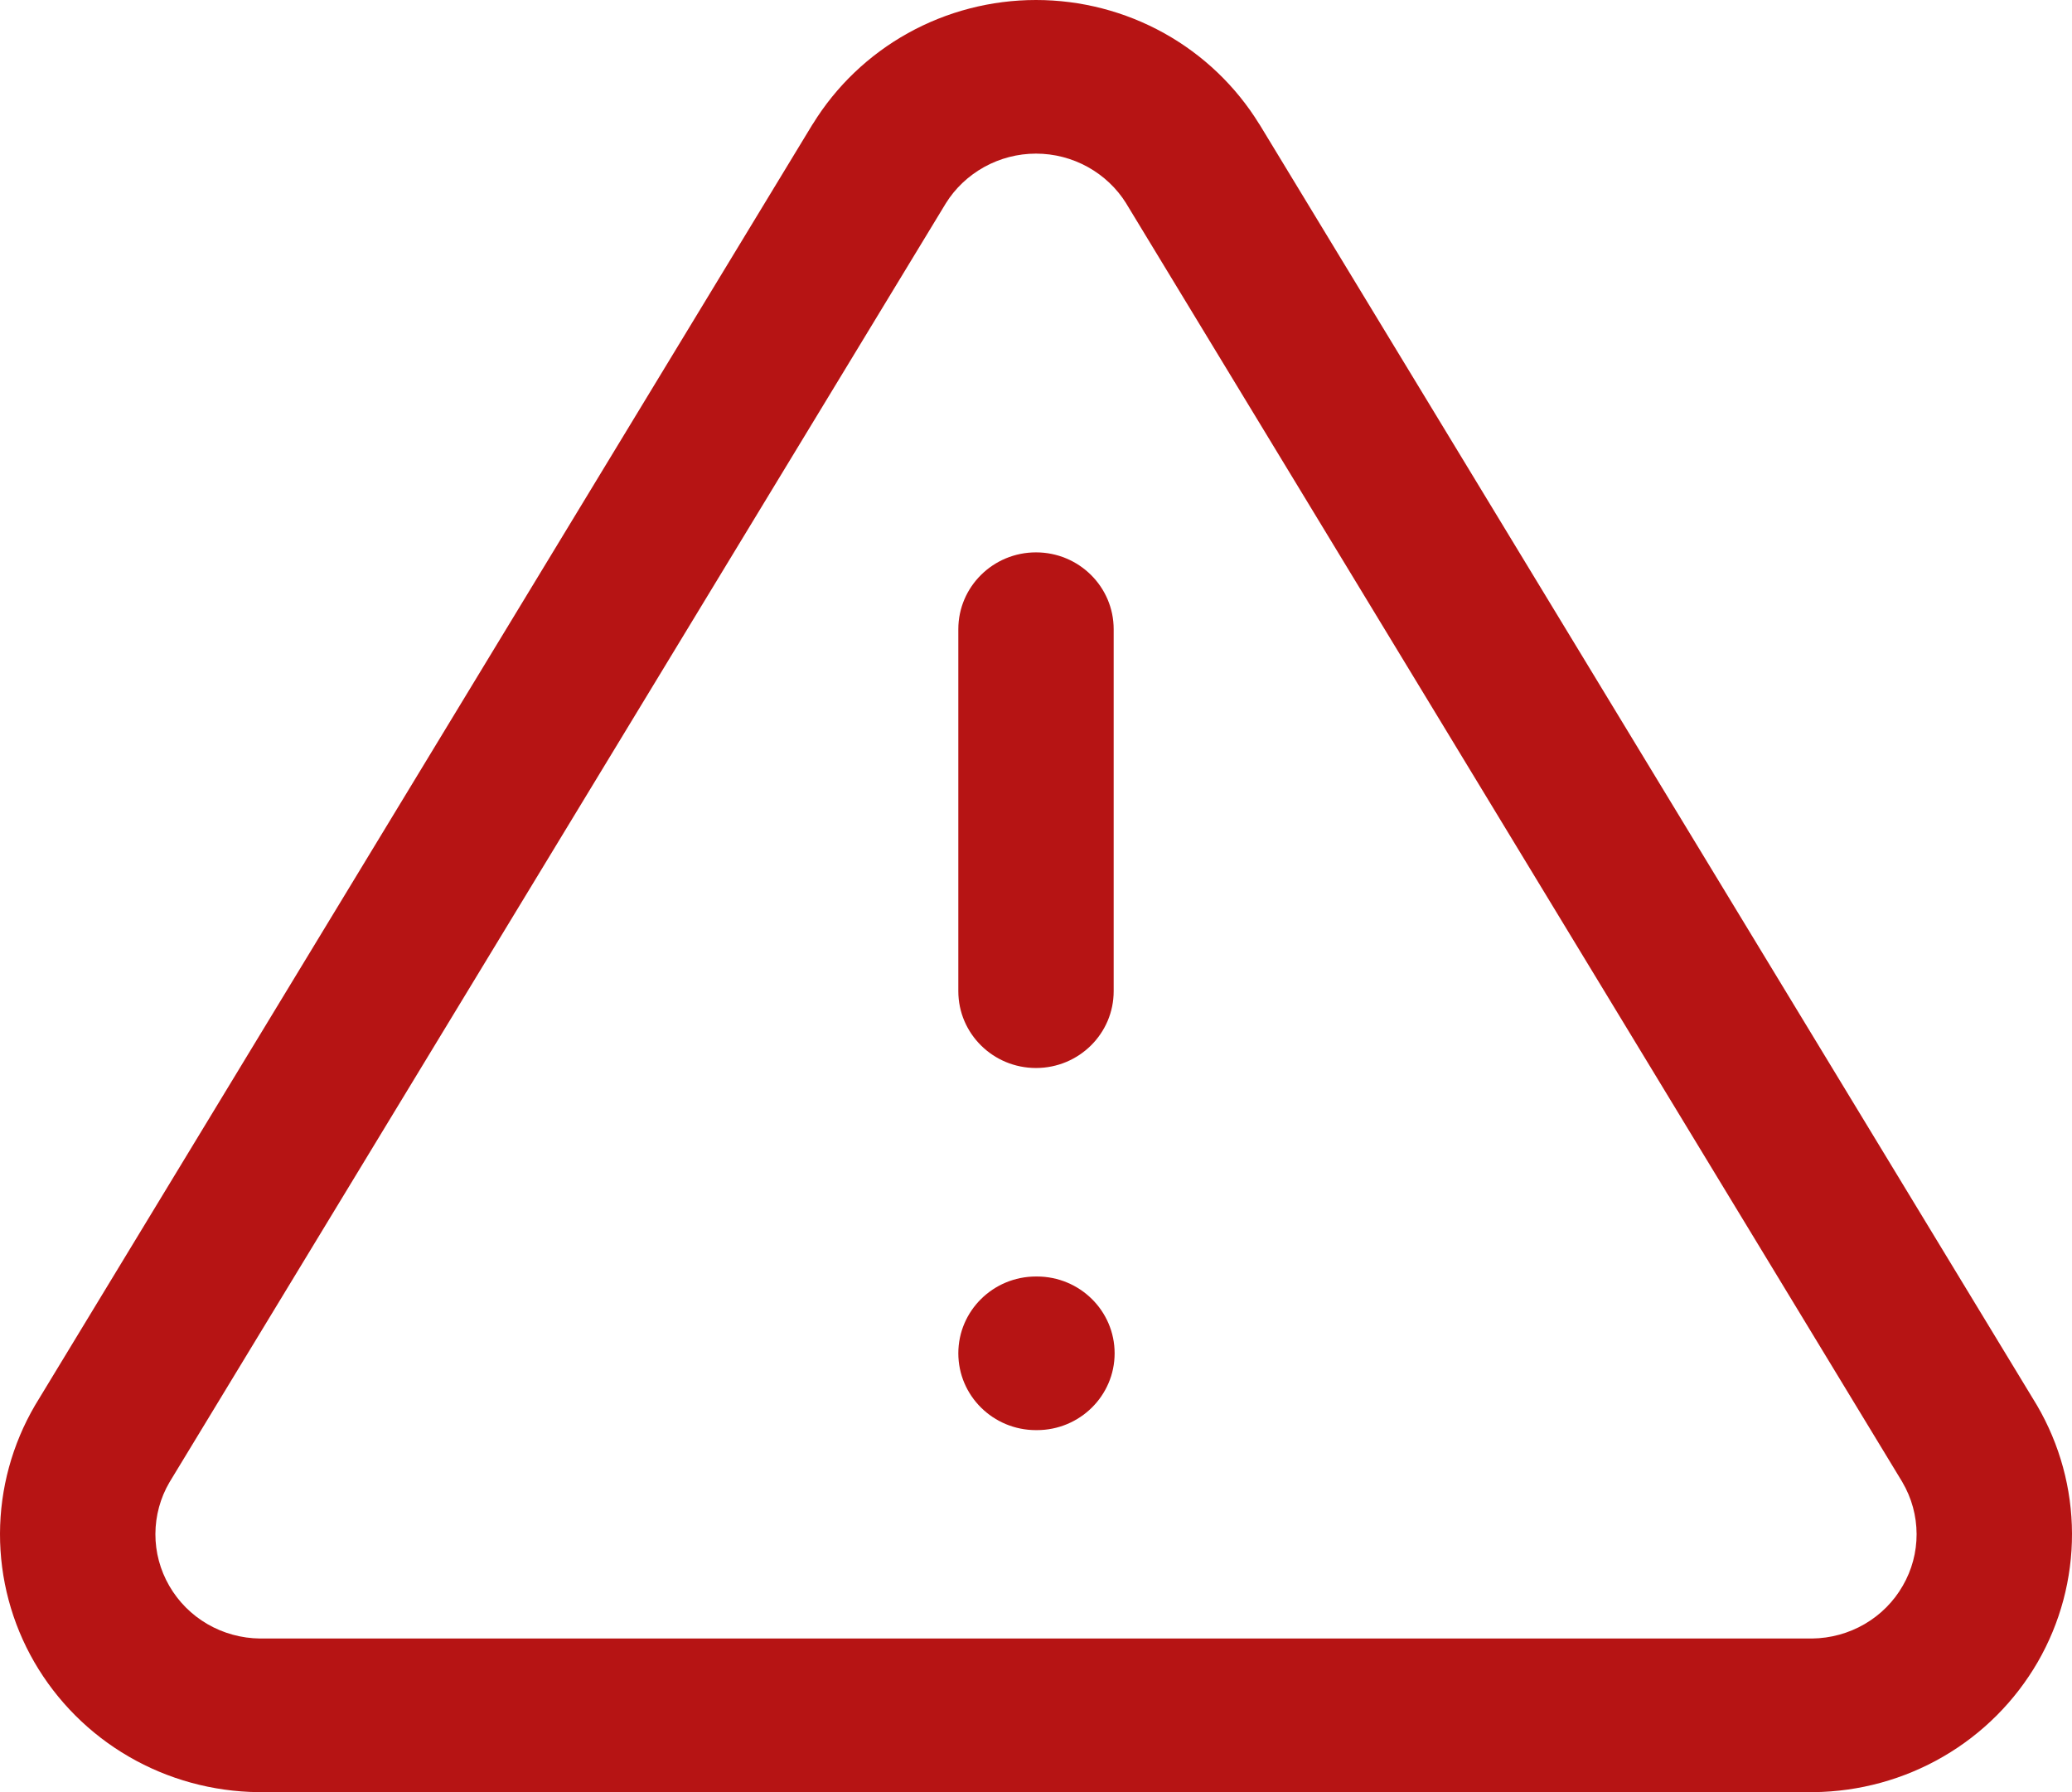 <svg xmlns="http://www.w3.org/2000/svg" width="37" height="32" viewBox="0 0 37 32" fill="none">
  <path d="M18.5 0C19.301 0 20.089 0.204 20.787 0.592C21.485 0.98 22.07 1.539 22.486 2.215L22.491 2.221L36.363 25.074C36.367 25.08 36.371 25.087 36.375 25.094C36.782 25.79 36.998 26.58 37 27.384C37.002 28.188 36.791 28.979 36.388 29.677C35.984 30.375 35.403 30.958 34.701 31.365C33.999 31.773 33.201 31.991 32.388 32H4.612C3.799 31.991 3.001 31.773 2.299 31.365C1.597 30.958 1.016 30.375 0.612 29.677C0.209 28.979 -0.002 28.188 1.71515e-05 27.384C0.002 26.58 0.218 25.79 0.625 25.094L0.637 25.074L14.509 2.221L14.514 2.215C14.93 1.539 15.515 0.98 16.213 0.592C16.911 0.204 17.699 0 18.5 0ZM18.5 2.743C18.175 2.743 17.856 2.826 17.573 2.983C17.293 3.139 17.056 3.362 16.889 3.632L3.027 26.466C2.862 26.747 2.776 27.067 2.775 27.391C2.774 27.716 2.86 28.035 3.023 28.317C3.186 28.599 3.42 28.835 3.705 29C3.989 29.165 4.312 29.253 4.642 29.257H32.358C32.688 29.253 33.011 29.165 33.295 29C33.58 28.835 33.815 28.599 33.977 28.317C34.141 28.035 34.226 27.716 34.225 27.391C34.224 27.067 34.137 26.748 33.972 26.467V26.466L20.111 3.633V3.632C19.943 3.362 19.707 3.139 19.427 2.983C19.144 2.826 18.825 2.743 18.5 2.743ZM18.516 22.793C19.283 22.793 19.904 23.407 19.904 24.164C19.904 24.922 19.282 25.536 18.516 25.536H18.5C17.734 25.536 17.113 24.922 17.113 24.164C17.113 23.407 17.734 22.793 18.5 22.793H18.516ZM17.113 17.699V11.235C17.113 10.477 17.734 9.863 18.5 9.863C19.266 9.863 19.887 10.477 19.887 11.235V17.699C19.887 18.456 19.266 19.07 18.5 19.07C17.734 19.07 17.113 18.456 17.113 17.699Z" fill="#B61414"/>
</svg>